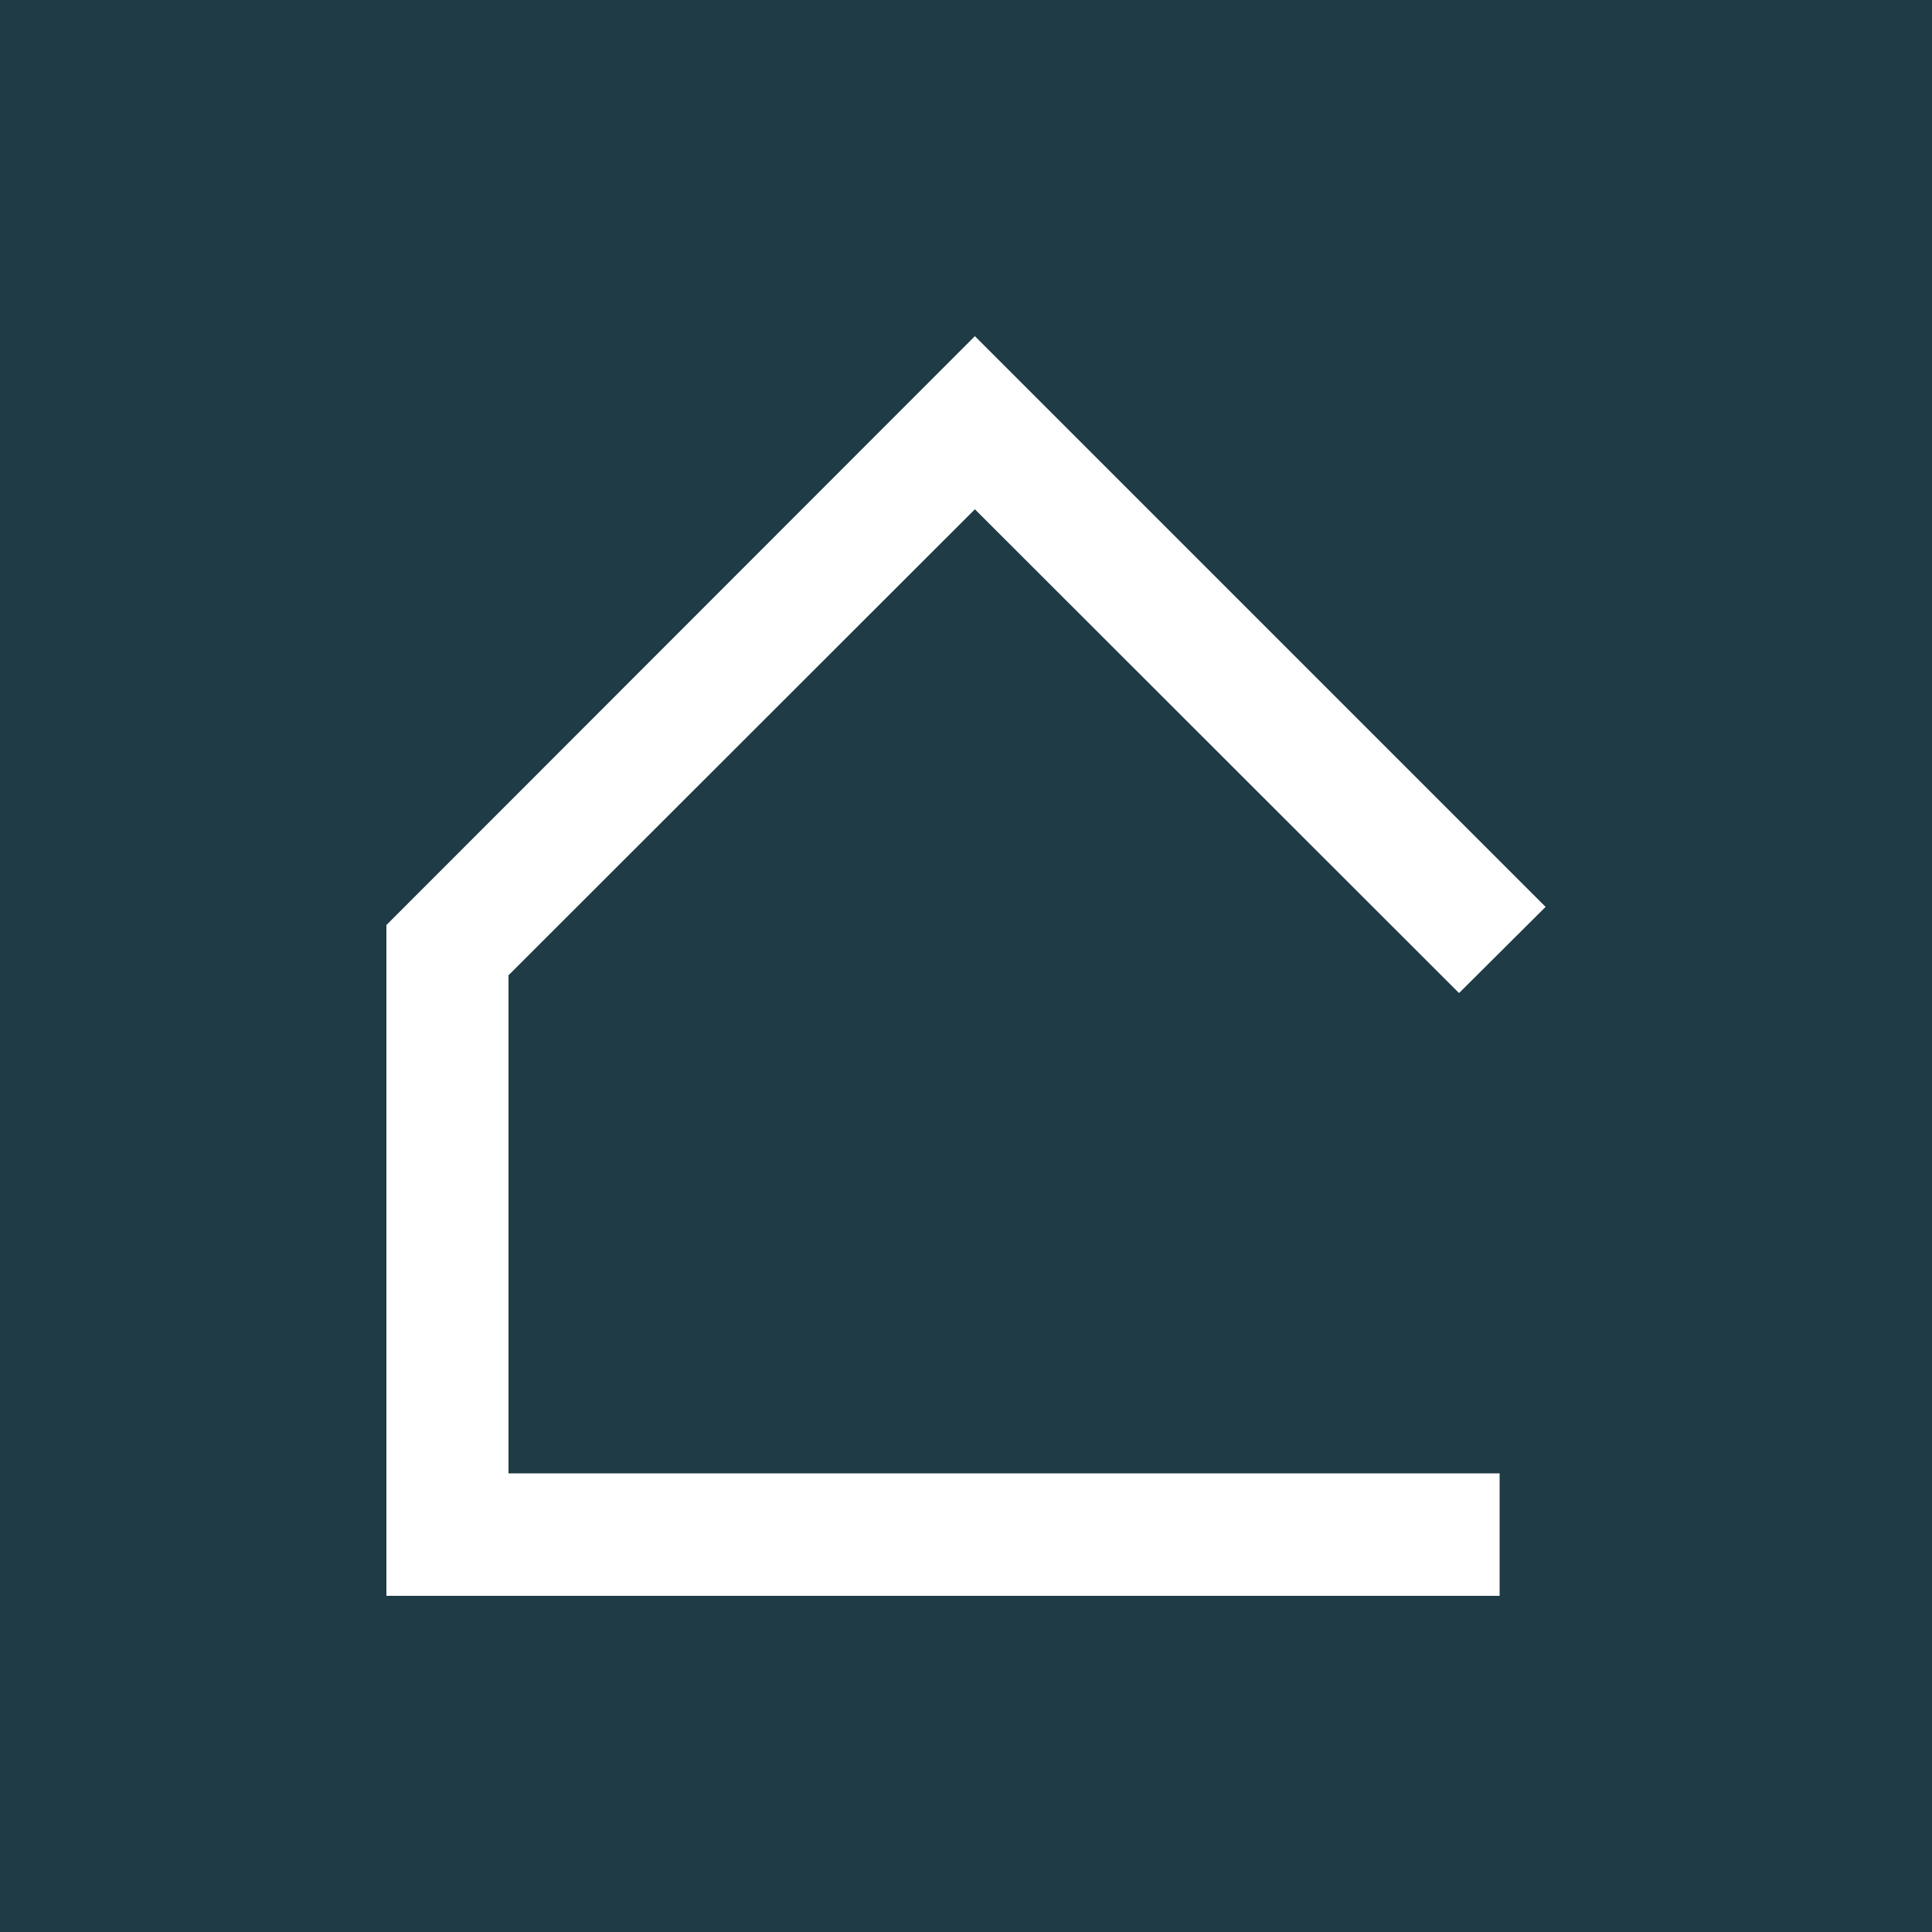 <svg id="Layer_1" data-name="Layer 1" xmlns="http://www.w3.org/2000/svg" viewBox="0 0 50 50"><defs><style>.cls-1{fill:#1e3b46;}.cls-2{fill:#fff;}</style></defs><title>nebesa-logo</title><rect class="cls-1" x="-21.65" y="-13.06" width="86" height="79.14"/><path class="cls-2" d="M37.76,25.7,25.23,13.18,13.16,25.24V38.13H38.81V41.3H10V23.94L25.23,8.7,40,23.47Z"/></svg>